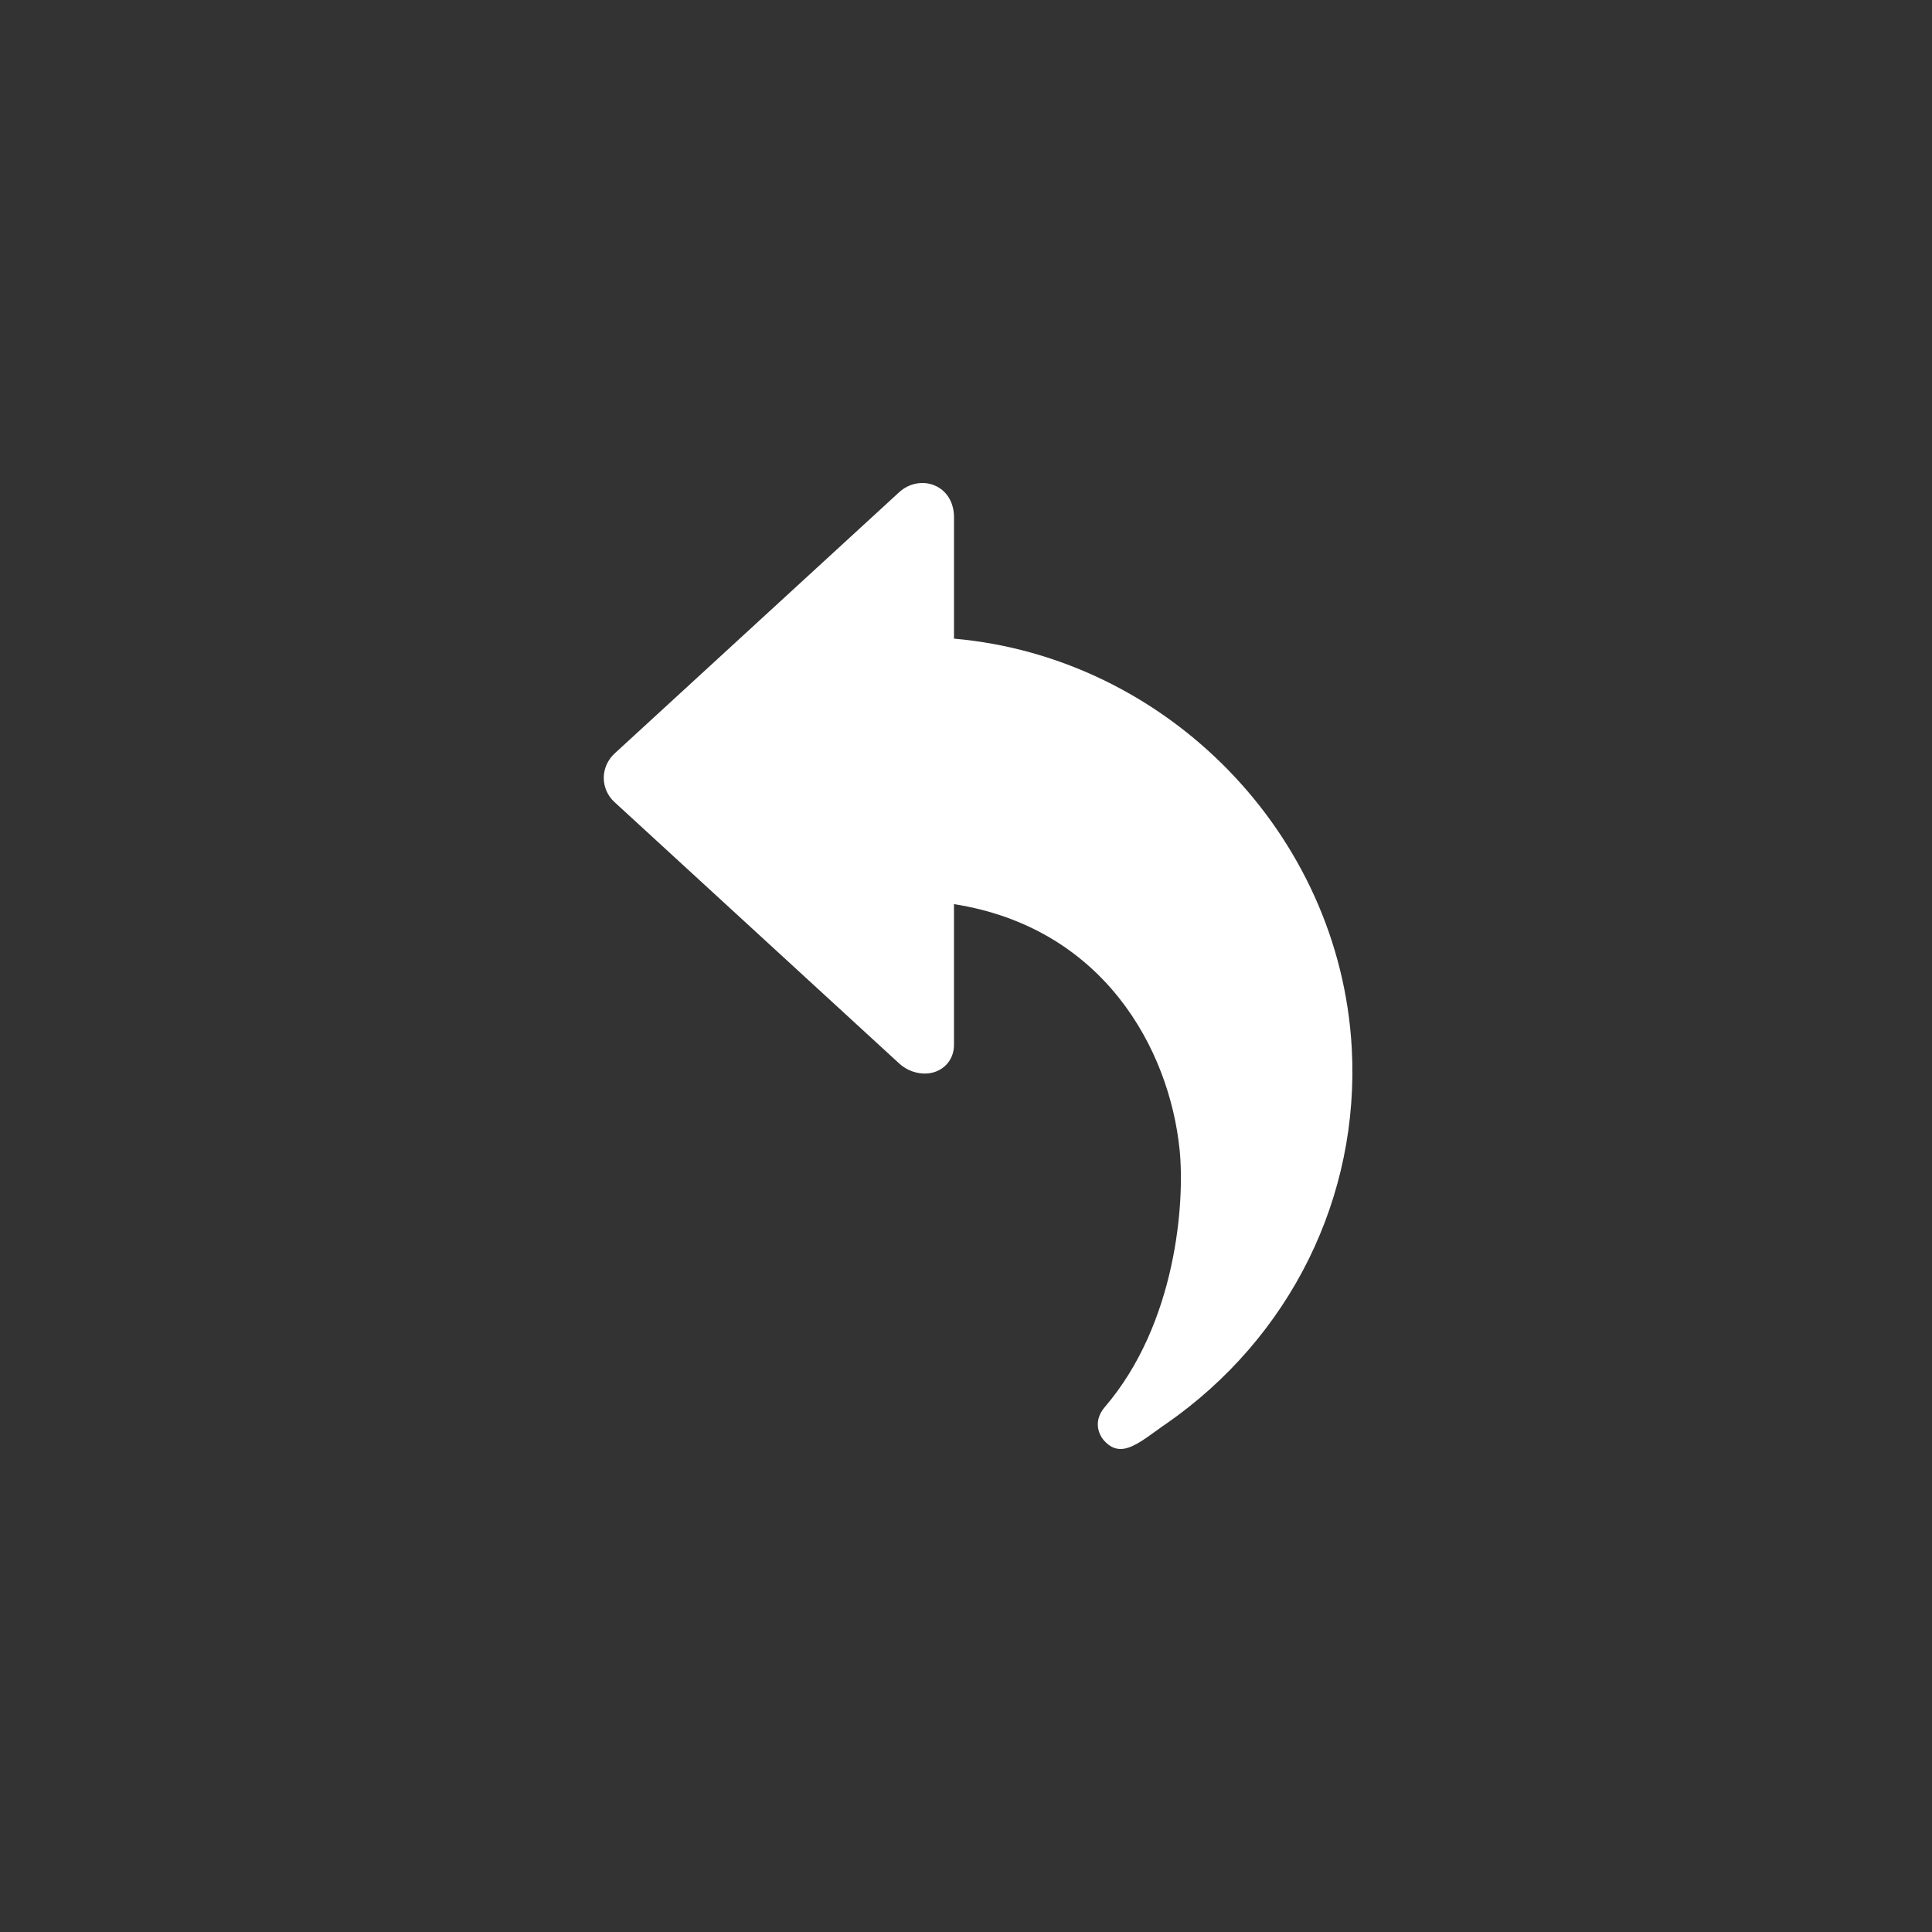 <?xml version="1.0" encoding="UTF-8"?> <svg xmlns="http://www.w3.org/2000/svg" width="80" height="80" viewBox="0 0 80 80" fill="none"><rect x="0" y="0" width="80" height="80" fill="#333333" stroke="none"/><path d="M37.238 44.039C37.672 44.437 38.315 44.565 38.804 44.351C39.239 44.163 39.502 43.749 39.502 43.272V37.438C45.702 38.413 48.416 43.441 48.844 47.597C49.068 49.773 48.713 54.803 45.752 58.257C45.247 58.843 45.497 59.414 45.727 59.662C45.947 59.901 46.165 60 46.401 60C46.835 60 47.318 59.653 47.936 59.204C48.07 59.105 48.191 59.016 48.281 58.961C53.432 55.384 56.312 49.564 55.973 43.396C55.484 34.53 48.316 27.219 39.503 26.445V21.415C39.503 20.813 39.209 20.322 38.716 20.108C38.233 19.895 37.648 20.003 37.239 20.376L25.444 31.205C25.166 31.463 25 31.832 25 32.209C25 32.587 25.16 32.954 25.444 33.212L37.239 44.041L37.238 44.039Z" fill="white"></path></svg> 